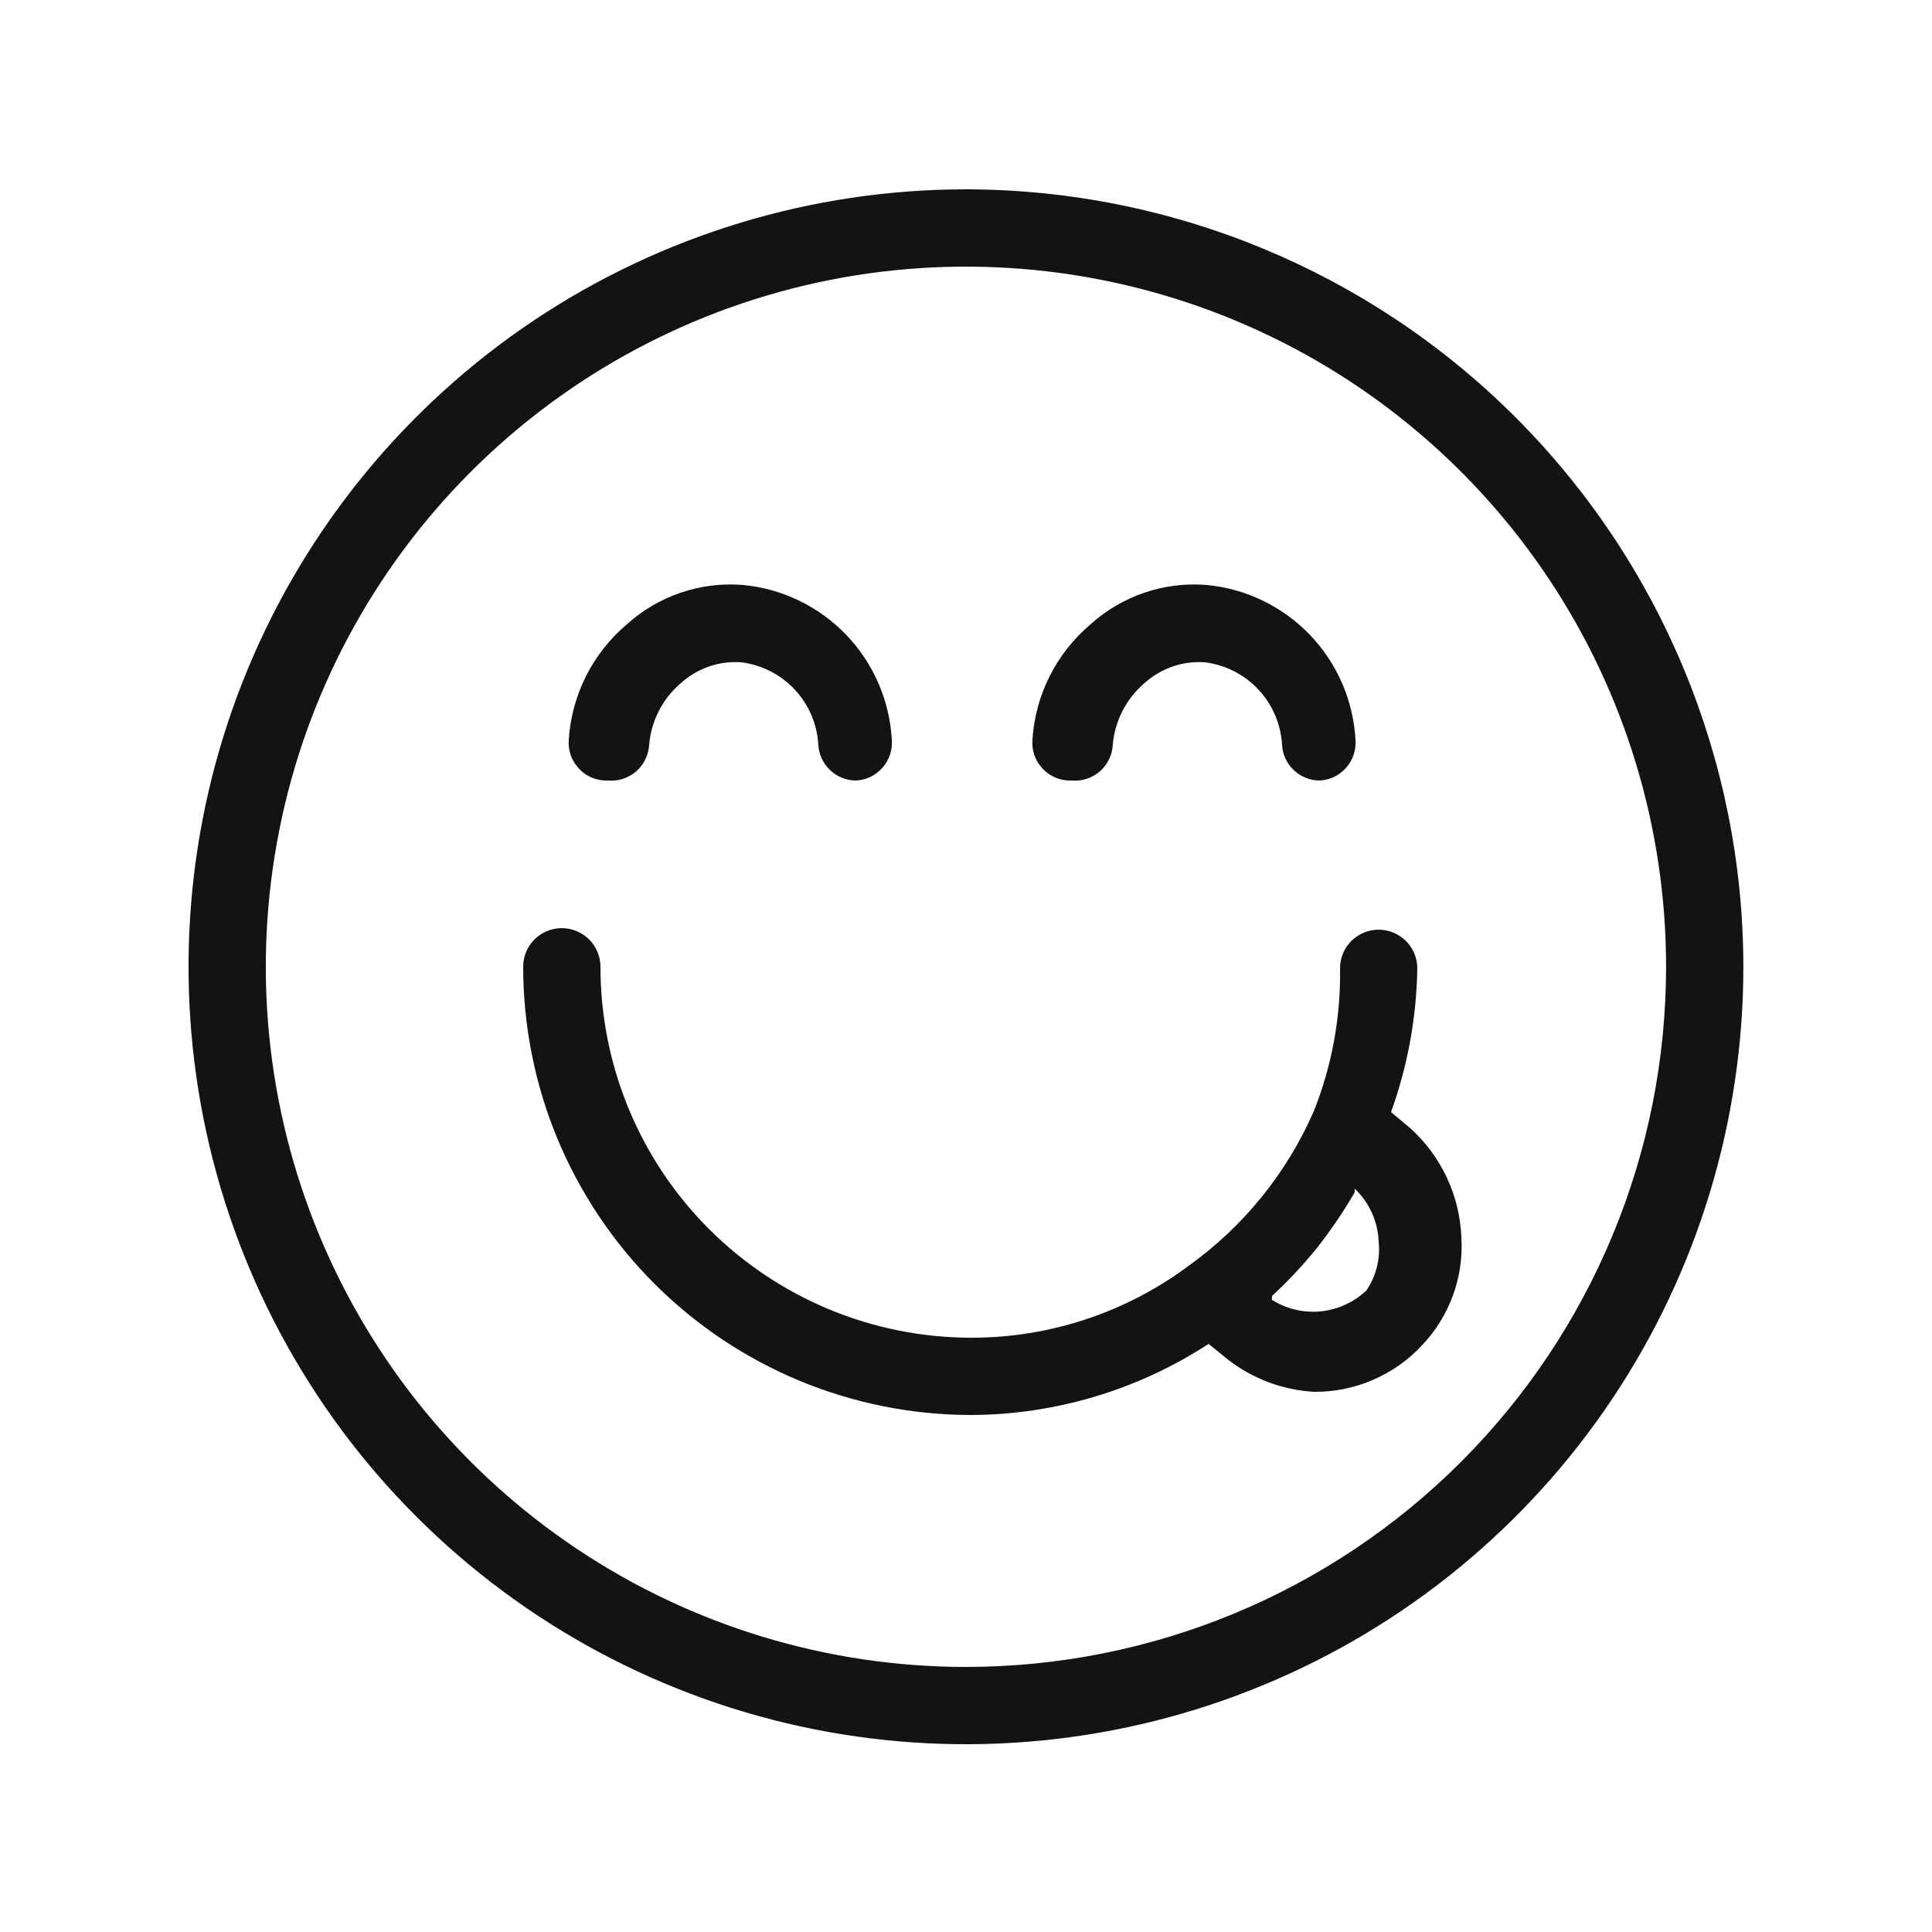 <svg xmlns="http://www.w3.org/2000/svg" fill="none" viewBox="0 0 25 25" height="25" width="25">
<path fill="#121313" d="M12.499 2.45C10.51 2.45 8.565 3.04 6.91 4.145C5.256 5.251 3.967 6.822 3.205 8.66C2.444 10.498 2.245 12.521 2.633 14.473C3.021 16.424 3.979 18.217 5.386 19.623C6.793 21.03 8.585 21.988 10.537 22.377C12.488 22.765 14.511 22.566 16.349 21.804C18.188 21.043 19.759 19.753 20.864 18.099C21.969 16.445 22.559 14.5 22.559 12.51C22.557 9.843 21.496 7.285 19.61 5.399C17.724 3.513 15.167 2.453 12.499 2.45ZM12.499 21.57C10.708 21.57 8.956 21.039 7.466 20.043C5.976 19.048 4.815 17.633 4.129 15.977C3.443 14.322 3.264 12.5 3.614 10.742C3.963 8.985 4.826 7.371 6.093 6.104C7.36 4.837 8.974 3.974 10.732 3.624C12.489 3.275 14.311 3.454 15.967 4.14C17.622 4.825 19.037 5.987 20.033 7.477C21.028 8.966 21.559 10.718 21.559 12.51C21.559 14.913 20.605 17.217 18.906 18.916C17.207 20.616 14.902 21.57 12.499 21.57Z"></path>
<path fill="#121313" d="M18.25 14.6L18 14.39C18.215 13.793 18.33 13.165 18.34 12.53C18.34 12.397 18.287 12.27 18.193 12.176C18.099 12.083 17.972 12.03 17.84 12.03C17.707 12.03 17.58 12.083 17.486 12.176C17.392 12.27 17.34 12.397 17.34 12.53C17.35 13.163 17.235 13.792 17 14.38C16.65 15.181 16.09 15.872 15.38 16.38C14.568 16.985 13.582 17.311 12.569 17.31C11.296 17.31 10.076 16.804 9.175 15.904C8.275 15.004 7.77 13.783 7.77 12.51C7.77 12.377 7.717 12.25 7.623 12.156C7.529 12.063 7.402 12.01 7.27 12.01C7.137 12.01 7.01 12.063 6.916 12.156C6.822 12.25 6.77 12.377 6.77 12.51C6.77 13.272 6.92 14.026 7.211 14.73C7.503 15.433 7.93 16.073 8.468 16.611C9.556 17.699 11.031 18.31 12.569 18.31C13.66 18.305 14.726 17.985 15.639 17.39L15.899 17.6C16.217 17.844 16.6 17.986 17 18.01C17.262 18.013 17.522 17.961 17.763 17.857C18.004 17.754 18.221 17.602 18.399 17.41C18.576 17.224 18.713 17.004 18.801 16.763C18.889 16.522 18.926 16.266 18.91 16.01C18.899 15.743 18.836 15.48 18.722 15.238C18.609 14.996 18.448 14.779 18.25 14.6ZM17.68 16.7C17.518 16.852 17.311 16.947 17.09 16.969C16.869 16.991 16.647 16.938 16.459 16.82V16.77C16.668 16.578 16.862 16.371 17.04 16.15C17.22 15.922 17.384 15.681 17.529 15.43V15.38C17.719 15.56 17.831 15.808 17.84 16.07C17.863 16.292 17.806 16.516 17.68 16.7ZM7.87 10.1C7.935 10.105 8 10.098 8.062 10.078C8.125 10.057 8.182 10.025 8.232 9.982C8.281 9.939 8.321 9.887 8.35 9.828C8.379 9.769 8.396 9.705 8.4 9.64C8.425 9.33 8.573 9.042 8.81 8.84C8.915 8.745 9.038 8.672 9.172 8.625C9.306 8.579 9.448 8.56 9.59 8.57C9.855 8.602 10.101 8.728 10.284 8.923C10.467 9.119 10.575 9.373 10.589 9.64C10.597 9.765 10.652 9.882 10.743 9.967C10.834 10.053 10.955 10.1 11.079 10.1C11.145 10.096 11.209 10.079 11.267 10.051C11.326 10.022 11.378 9.981 11.421 9.932C11.464 9.883 11.497 9.825 11.517 9.763C11.537 9.701 11.545 9.635 11.54 9.57C11.511 9.062 11.302 8.582 10.95 8.215C10.597 7.848 10.126 7.619 9.62 7.57C9.346 7.547 9.071 7.58 8.812 7.668C8.552 7.756 8.313 7.896 8.11 8.08C7.891 8.265 7.712 8.493 7.583 8.749C7.455 9.005 7.378 9.284 7.36 9.57C7.354 9.639 7.363 9.709 7.386 9.775C7.41 9.84 7.447 9.9 7.495 9.95C7.543 10 7.601 10.04 7.666 10.066C7.731 10.091 7.8 10.103 7.87 10.1ZM13.87 10.1C13.935 10.105 14 10.098 14.062 10.078C14.125 10.057 14.182 10.025 14.232 9.982C14.281 9.939 14.321 9.887 14.35 9.828C14.379 9.769 14.396 9.705 14.399 9.64C14.425 9.33 14.573 9.042 14.809 8.84C14.915 8.745 15.038 8.672 15.172 8.625C15.306 8.579 15.448 8.56 15.589 8.57C15.855 8.602 16.101 8.728 16.284 8.923C16.467 9.119 16.575 9.373 16.59 9.64C16.597 9.765 16.652 9.882 16.743 9.967C16.834 10.053 16.955 10.1 17.079 10.1C17.145 10.096 17.209 10.079 17.267 10.051C17.326 10.022 17.378 9.981 17.421 9.932C17.464 9.883 17.497 9.825 17.517 9.763C17.537 9.701 17.545 9.635 17.54 9.57C17.511 9.062 17.302 8.582 16.95 8.215C16.597 7.848 16.126 7.619 15.62 7.57C15.346 7.547 15.071 7.58 14.812 7.668C14.552 7.756 14.313 7.896 14.11 8.08C13.891 8.265 13.712 8.493 13.583 8.749C13.454 9.005 13.378 9.284 13.36 9.57C13.354 9.639 13.363 9.709 13.386 9.775C13.409 9.84 13.447 9.9 13.495 9.95C13.543 10 13.601 10.04 13.666 10.066C13.731 10.091 13.8 10.103 13.87 10.1Z"></path>
</svg>

